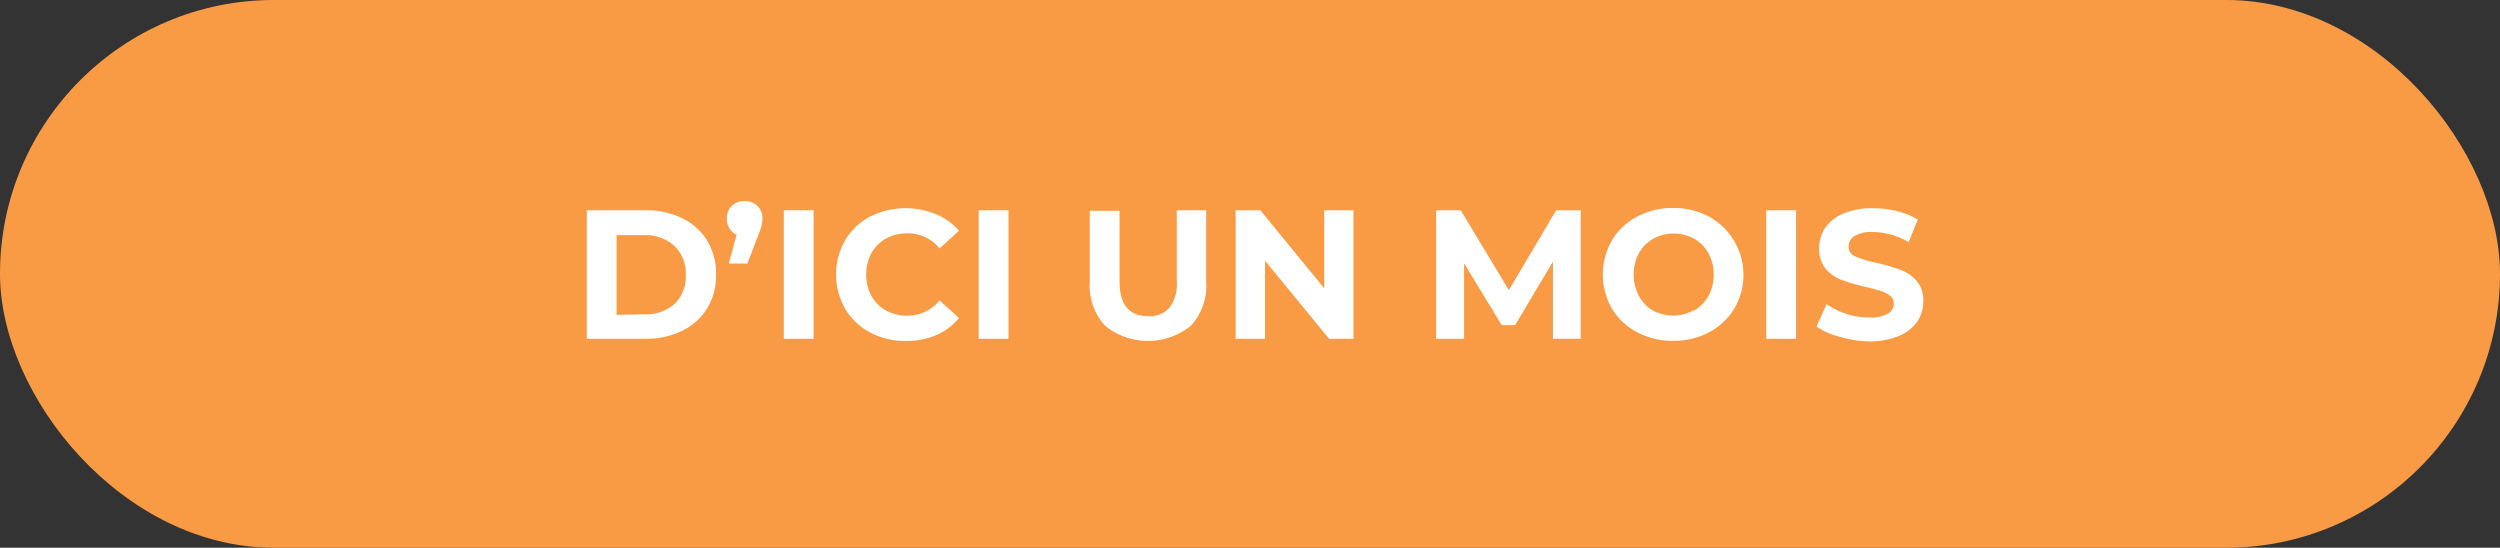 <svg xmlns="http://www.w3.org/2000/svg" viewBox="0 0 245.05 53.69"><rect x="0" y="0" width="245.05" height="53.69" fill="#333333" stroke="none"/><g id="Layer_2" data-name="Layer 2"><g id="BANNER"><rect width="245.05" height="53.69" rx="26.85" style="fill:#f99b45"/><path d="M57.52,20.61h5.72a8.08,8.08,0,0,1,3.63.78,5.88,5.88,0,0,1,2.45,2.2,6.25,6.25,0,0,1,.87,3.32,6.22,6.22,0,0,1-.87,3.31,5.82,5.82,0,0,1-2.45,2.2,8,8,0,0,1-3.63.79H57.52Zm5.58,10.2a4.25,4.25,0,0,0,3-1,3.71,3.71,0,0,0,1.12-2.85,3.74,3.74,0,0,0-1.12-2.86,4.25,4.25,0,0,0-3-1.05H60.44v7.81Z" style="fill:#fff"/><path d="M74.24,20.18a1.66,1.66,0,0,1,.49,1.25,3,3,0,0,1-.09.72,9.86,9.86,0,0,1-.38,1.08l-1,2.6H71.43L72.21,23a1.51,1.51,0,0,1-.7-.59,1.74,1.74,0,0,1-.26-1,1.67,1.67,0,0,1,.5-1.25A1.76,1.76,0,0,1,73,19.71,1.72,1.72,0,0,1,74.24,20.18Z" style="fill:#fff"/><path d="M76.83,20.61h2.92v12.6H76.83Z" style="fill:#fff"/><path d="M85.29,32.59a6.25,6.25,0,0,1-2.45-2.33,6.77,6.77,0,0,1,0-6.71,6.22,6.22,0,0,1,2.45-2.32A7.77,7.77,0,0,1,91.75,21,5.88,5.88,0,0,1,94,22.62L92.1,24.35a4,4,0,0,0-3.17-1.48,4.23,4.23,0,0,0-2.09.52,3.64,3.64,0,0,0-1.43,1.43,4.52,4.52,0,0,0,0,4.17,3.67,3.67,0,0,0,1.43,1.44,4.23,4.23,0,0,0,2.09.51,4,4,0,0,0,3.17-1.5L94,31.17a5.91,5.91,0,0,1-2.23,1.68,7.49,7.49,0,0,1-3,.57A7.27,7.27,0,0,1,85.29,32.59Z" style="fill:#fff"/><path d="M95.93,20.61h2.92v12.6H95.93Z" style="fill:#fff"/><path d="M108.32,31.93a5.77,5.77,0,0,1-1.5-4.27v-7h2.92v6.94c0,2.26.93,3.39,2.81,3.39a2.6,2.6,0,0,0,2.08-.82,3.83,3.83,0,0,0,.72-2.57V20.61h2.88v7.05a5.77,5.77,0,0,1-1.5,4.27,6.68,6.68,0,0,1-8.41,0Z" style="fill:#fff"/><path d="M132.67,20.61v12.6h-2.39L124,25.56v7.65h-2.88V20.61h2.42l6.26,7.65V20.61Z" style="fill:#fff"/><path d="M152.22,33.21l0-7.56-3.71,6.22h-1.31l-3.69-6.06v7.4h-2.74V20.61h2.41l4.72,7.83,4.64-7.83h2.4l0,12.6Z" style="fill:#fff"/><path d="M160.5,32.58A6.28,6.28,0,0,1,158,30.25a6.71,6.71,0,0,1,0-6.68,6.21,6.21,0,0,1,2.46-2.33,7.32,7.32,0,0,1,3.54-.85,7.23,7.23,0,0,1,3.53.85,6.52,6.52,0,0,1,2.47,9,6.44,6.44,0,0,1-2.47,2.33,7.34,7.34,0,0,1-3.53.84A7.43,7.43,0,0,1,160.5,32.58Zm5.56-2.15A3.68,3.68,0,0,0,167.47,29a4.52,4.52,0,0,0,0-4.17,3.66,3.66,0,0,0-1.41-1.43,4.16,4.16,0,0,0-4,0,3.68,3.68,0,0,0-1.42,1.43,4.52,4.52,0,0,0,0,4.17A3.71,3.71,0,0,0,162,30.43a4.24,4.24,0,0,0,4,0Z" style="fill:#fff"/><path d="M173.13,20.61h2.92v12.6h-2.92Z" style="fill:#fff"/><path d="M180.29,33A6.58,6.58,0,0,1,178.05,32l1-2.19a6.89,6.89,0,0,0,1.92.95,7.27,7.27,0,0,0,2.23.36,3.55,3.55,0,0,0,1.84-.37,1.09,1.09,0,0,0,.59-1,.9.9,0,0,0-.35-.74,2.56,2.56,0,0,0-.9-.48c-.36-.12-.86-.25-1.48-.4a20.55,20.55,0,0,1-2.36-.68,3.94,3.94,0,0,1-1.58-1.1,3,3,0,0,1-.65-2,3.52,3.52,0,0,1,.59-2,4,4,0,0,1,1.79-1.42,7.31,7.31,0,0,1,2.93-.52,9.84,9.84,0,0,1,2.36.29,6.9,6.9,0,0,1,2,.83l-.9,2.21a7,7,0,0,0-3.49-1,3.21,3.21,0,0,0-1.81.4,1.2,1.2,0,0,0-.58,1,1,1,0,0,0,.67,1,10.41,10.41,0,0,0,2.06.62,20.32,20.32,0,0,1,2.36.69,4,4,0,0,1,1.58,1.08,2.93,2.93,0,0,1,.65,2,3.46,3.46,0,0,1-.6,2,4.1,4.1,0,0,1-1.81,1.41,7.31,7.31,0,0,1-2.93.52A10.29,10.29,0,0,1,180.29,33Z" style="fill:#fff"/></g></g></svg>